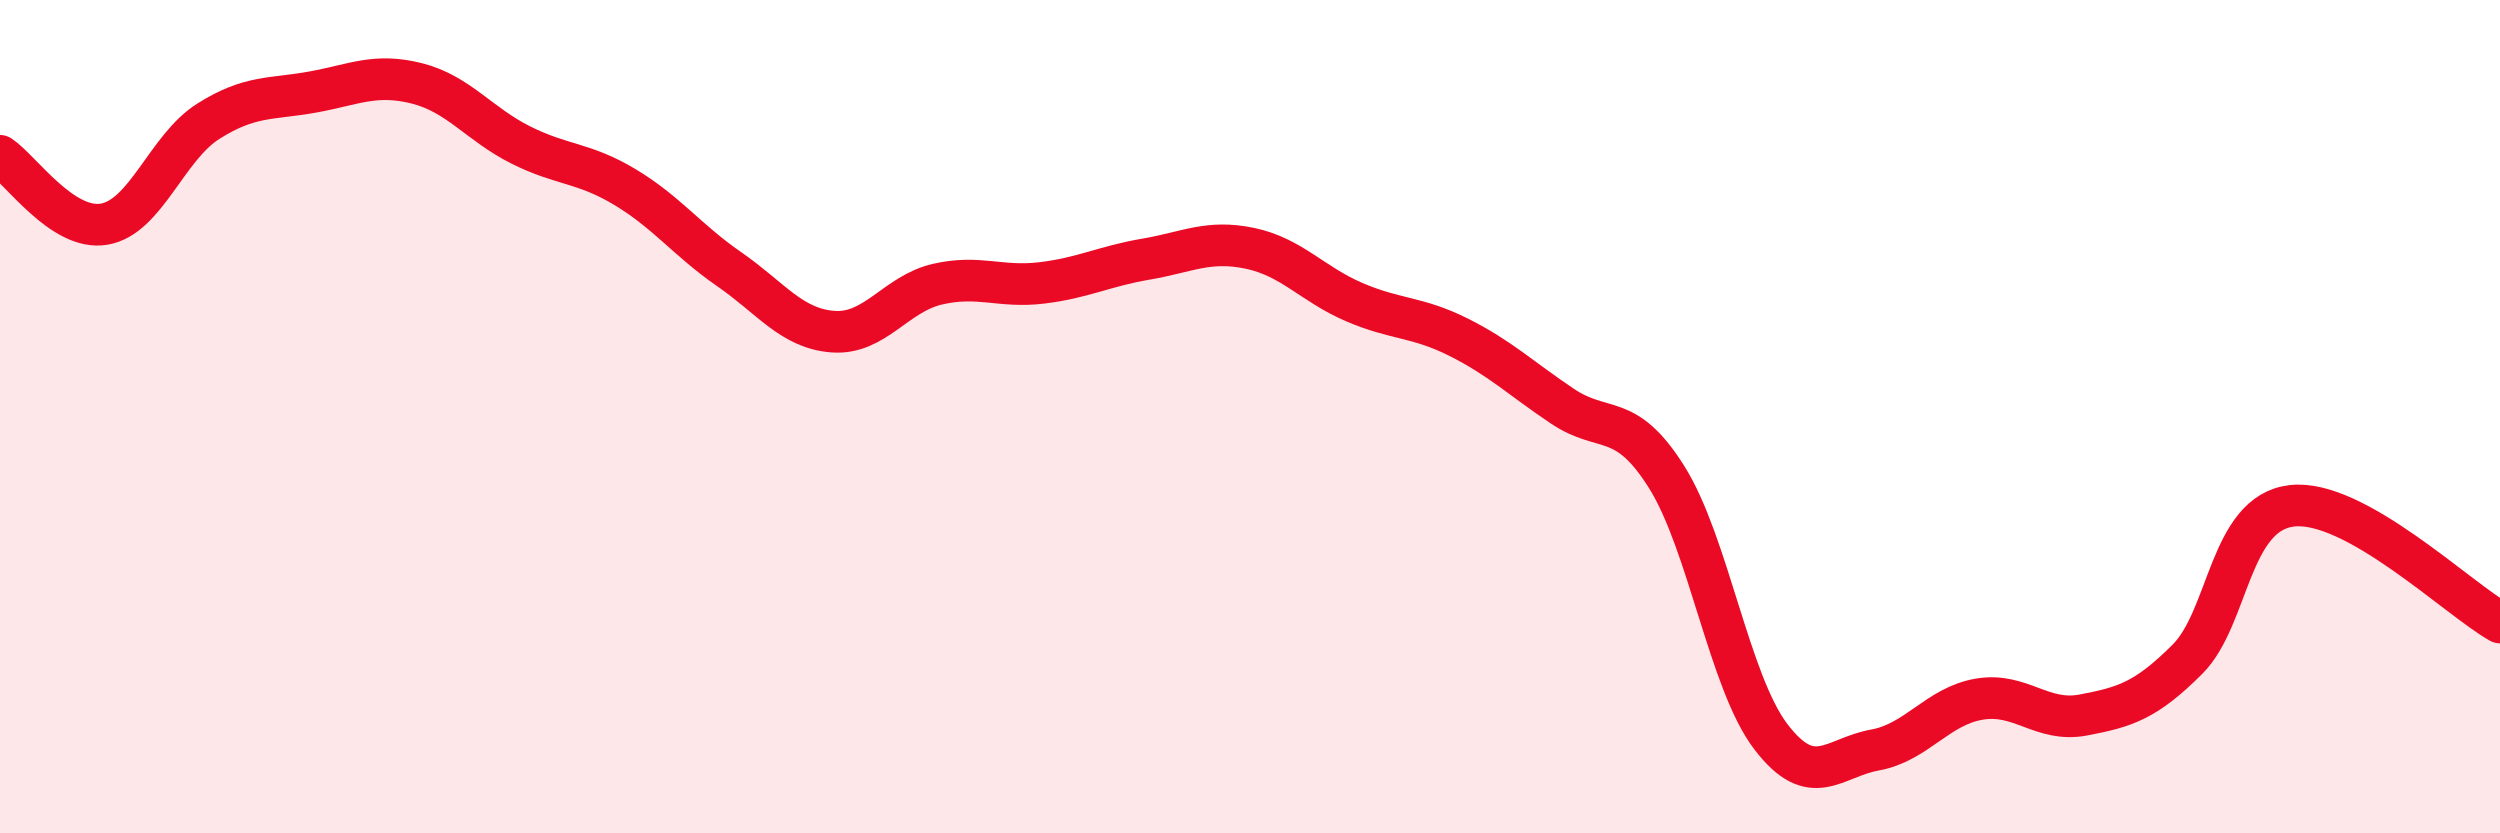 
    <svg width="60" height="20" viewBox="0 0 60 20" xmlns="http://www.w3.org/2000/svg">
      <path
        d="M 0,3.74 C 0.5,4.07 1.5,5.55 2.5,5.38 C 3.5,5.21 4,3.54 5,2.91 C 6,2.28 6.5,2.39 7.5,2.21 C 8.5,2.03 9,1.75 10,2 C 11,2.25 11.5,2.98 12.5,3.48 C 13.5,3.98 14,3.89 15,4.49 C 16,5.09 16.5,5.77 17.5,6.46 C 18.5,7.15 19,7.89 20,7.96 C 21,8.03 21.5,7.05 22.5,6.82 C 23.5,6.59 24,6.91 25,6.79 C 26,6.67 26.5,6.39 27.5,6.22 C 28.5,6.05 29,5.75 30,5.96 C 31,6.17 31.5,6.82 32.5,7.25 C 33.5,7.68 34,7.59 35,8.09 C 36,8.59 36.5,9.08 37.5,9.75 C 38.5,10.42 39,9.86 40,11.45 C 41,13.04 41.5,16.37 42.5,17.68 C 43.5,18.99 44,18.18 45,18 C 46,17.82 46.5,16.95 47.5,16.78 C 48.5,16.61 49,17.35 50,17.16 C 51,16.97 51.5,16.82 52.5,15.82 C 53.5,14.82 53.5,12.32 55,12.14 C 56.5,11.96 59,14.38 60,14.94L60 20L0 20Z"
        fill="#EB0A25"
        opacity="0.1"
        stroke-linecap="round"
        stroke-linejoin="round"
      />
      <path
        d="M 0,3.74 C 0.5,4.07 1.5,5.55 2.5,5.38 C 3.5,5.21 4,3.54 5,2.91 C 6,2.28 6.5,2.39 7.5,2.21 C 8.5,2.03 9,1.75 10,2 C 11,2.25 11.5,2.98 12.5,3.48 C 13.5,3.98 14,3.89 15,4.49 C 16,5.09 16.5,5.77 17.5,6.46 C 18.5,7.15 19,7.89 20,7.96 C 21,8.03 21.5,7.05 22.5,6.82 C 23.5,6.59 24,6.91 25,6.79 C 26,6.67 26.5,6.39 27.5,6.22 C 28.5,6.05 29,5.75 30,5.96 C 31,6.17 31.5,6.82 32.5,7.25 C 33.5,7.68 34,7.59 35,8.09 C 36,8.59 36.5,9.08 37.5,9.75 C 38.5,10.42 39,9.86 40,11.45 C 41,13.04 41.5,16.37 42.5,17.68 C 43.5,18.99 44,18.18 45,18 C 46,17.82 46.5,16.95 47.5,16.78 C 48.5,16.61 49,17.35 50,17.16 C 51,16.97 51.5,16.82 52.5,15.82 C 53.5,14.82 53.5,12.32 55,12.14 C 56.5,11.96 59,14.38 60,14.94"
        stroke="#EB0A25"
        stroke-width="1"
        fill="none"
        stroke-linecap="round"
        stroke-linejoin="round"
      />
    </svg>
  